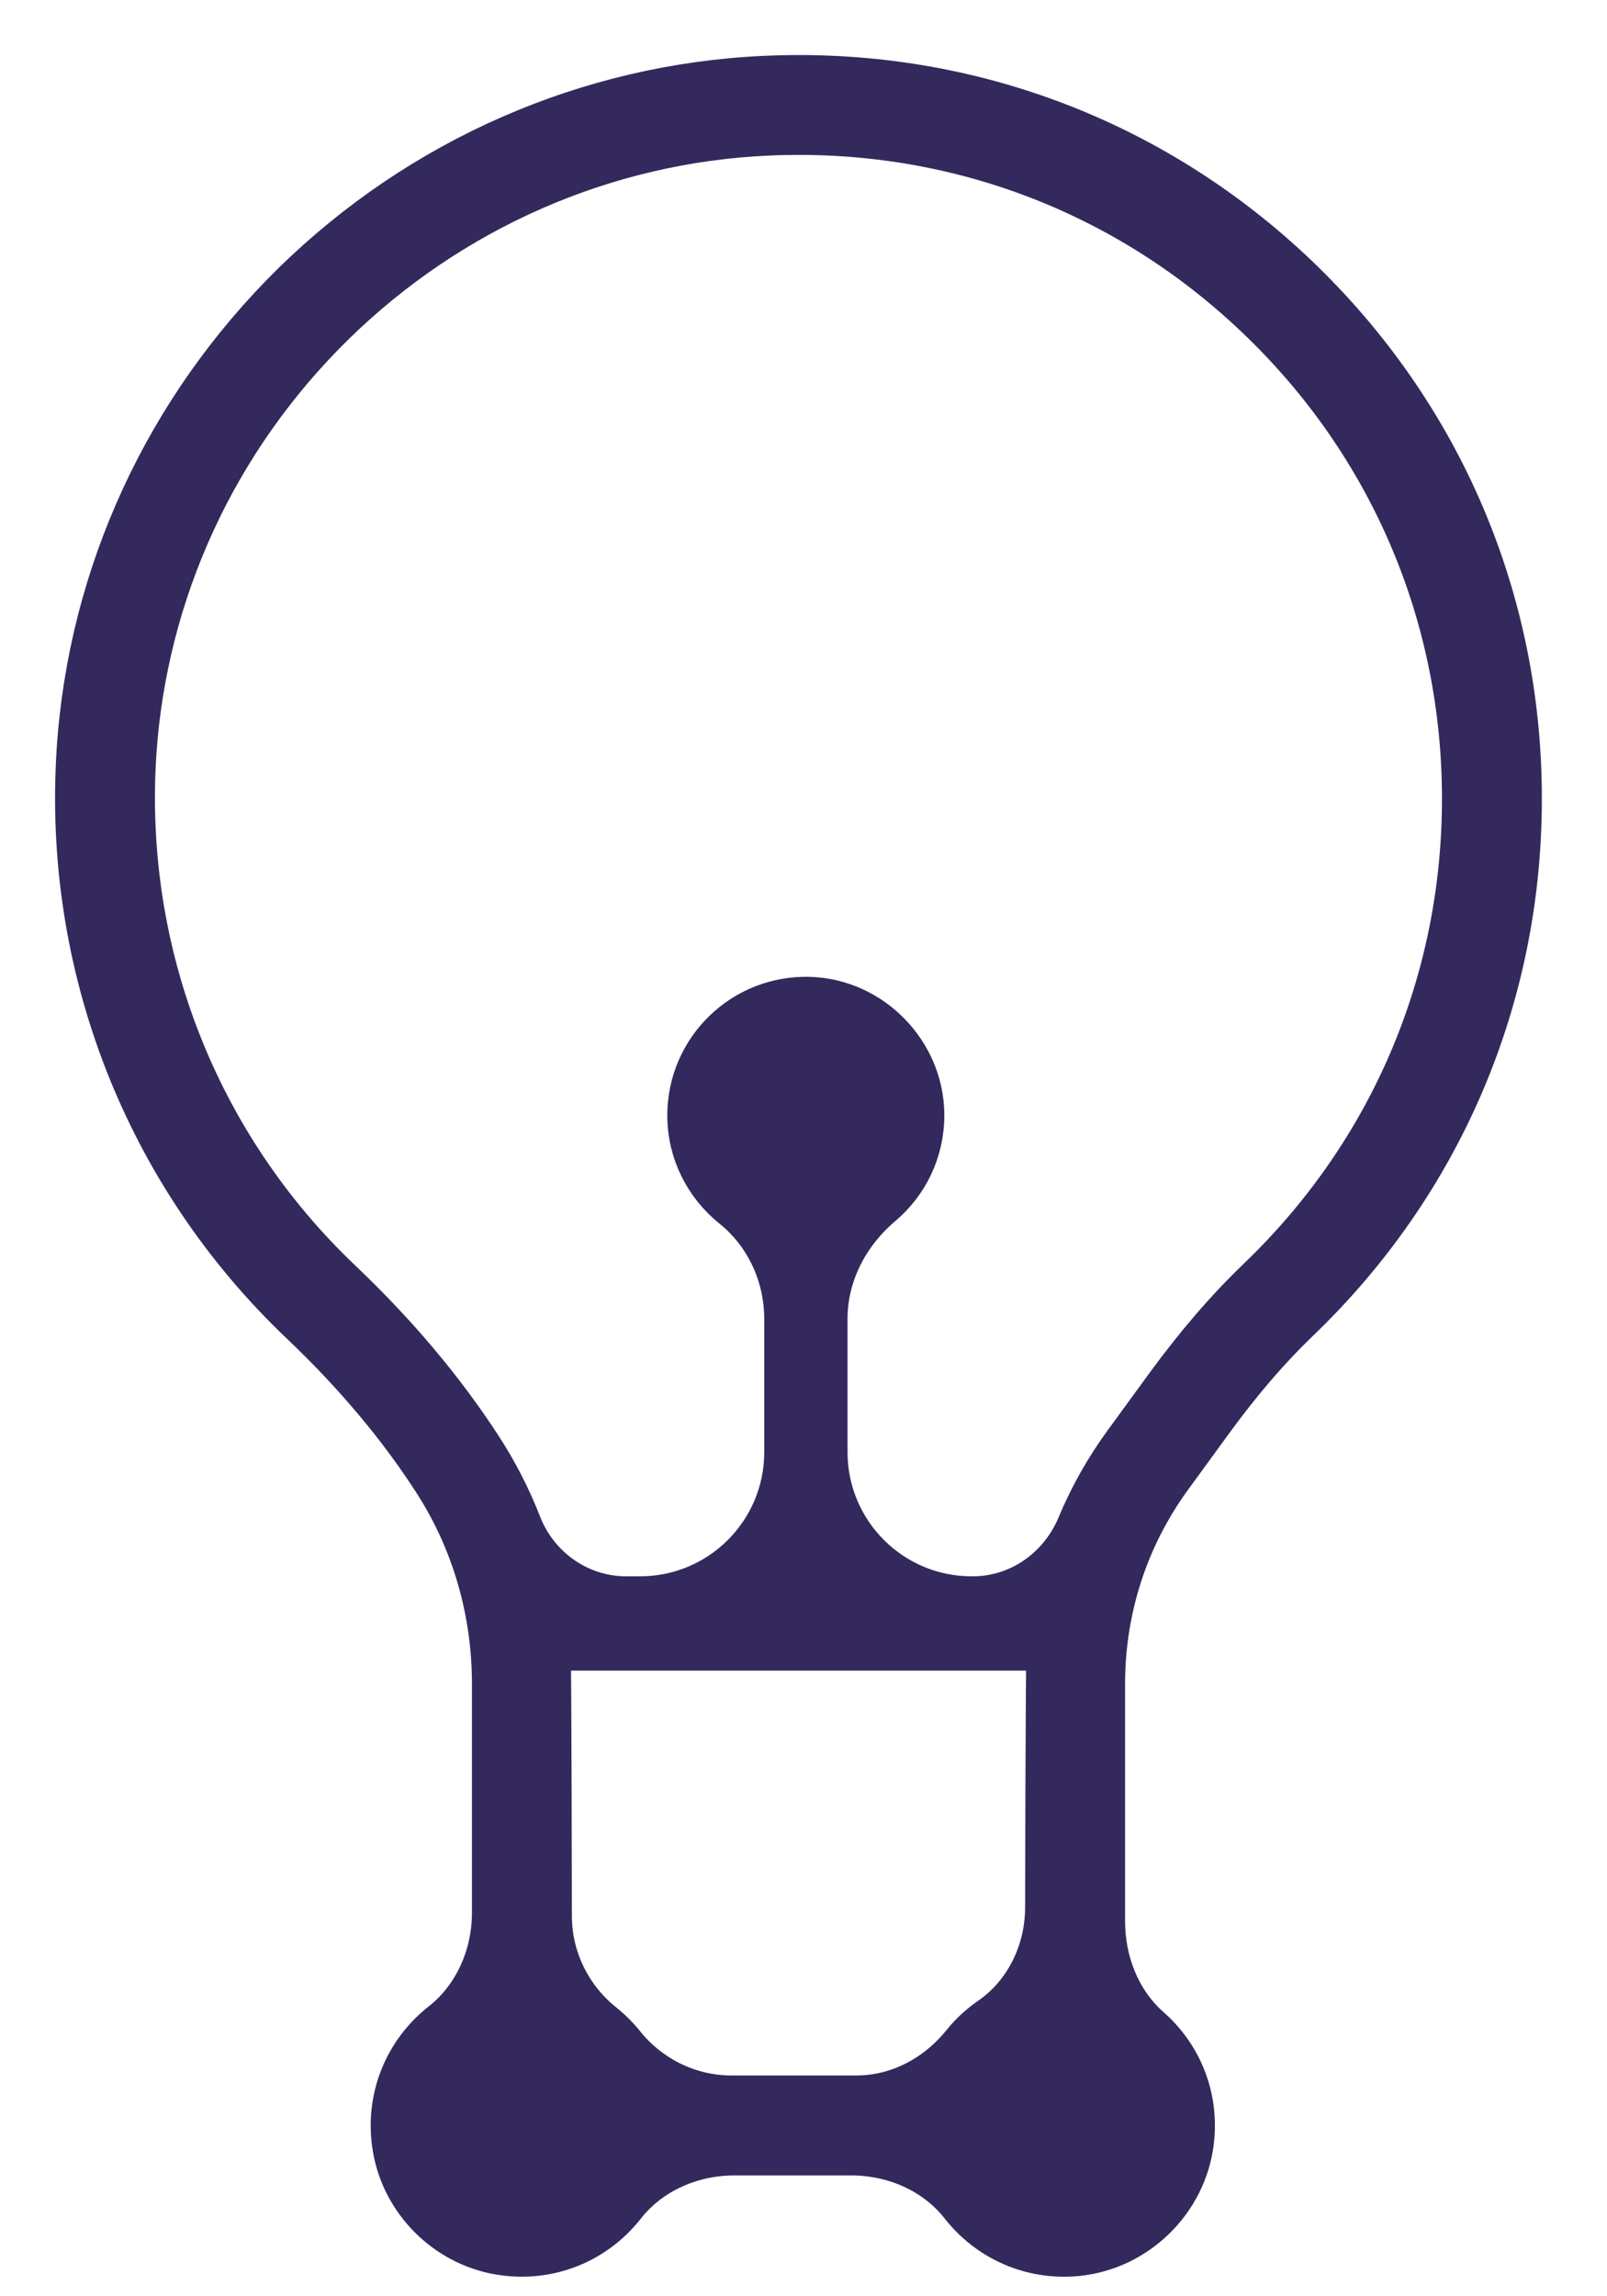 <svg xmlns="http://www.w3.org/2000/svg" xmlns:xlink="http://www.w3.org/1999/xlink" id="Layer_1" x="0px" y="0px" width="21.881px" height="31.25px" viewBox="0 0 21.881 31.25" xml:space="preserve"><g>	<path fill="#34295C" d="M17.108,17.378c-0.434,0.416-0.846,0.896-1.262,1.464l-0.566,0.776c-0.258,0.354-0.471,0.733-0.637,1.131  c-0.238,0.569-0.781,0.953-1.398,0.953h-0.016c-1.07,0-1.939-0.869-1.939-1.94v-1.813c0-0.594,0.286-1.139,0.74-1.523  c0.357-0.302,0.582-0.755,0.578-1.26c-0.006-0.866-0.719-1.596-1.583-1.622c-0.927-0.029-1.689,0.714-1.689,1.635  c0,0.516,0.241,0.975,0.614,1.276c0.452,0.361,0.706,0.917,0.706,1.495v1.813c0,1.07-0.869,1.939-1.94,1.939h-0.19  c-0.623,0-1.175-0.389-1.403-0.967c-0.144-0.369-0.326-0.725-0.545-1.061c-0.51-0.785-1.152-1.548-1.909-2.267  c-1.948-1.849-2.964-4.452-2.79-7.143c0.145-2.196,1.099-4.264,2.69-5.823c1.59-1.558,3.677-2.472,5.877-2.573  c2.493-0.115,4.852,0.767,6.649,2.484c1.799,1.717,2.789,4.032,2.789,6.518C19.884,13.351,18.899,15.661,17.108,17.378   M14.208,25.956c0,0.584-0.268,1.147-0.749,1.479c-0.142,0.099-0.269,0.215-0.378,0.351c-0.352,0.435-0.863,0.709-1.421,0.709  H9.959c-0.562,0-1.09-0.261-1.441-0.699c-0.084-0.104-0.179-0.198-0.283-0.282c-0.44-0.351-0.698-0.88-0.698-1.439  c0,0-0.005-3.449-0.016-3.59h6.705C14.214,22.626,14.208,25.956,14.208,25.956 M17.69,3.731c-1.969-1.88-4.557-2.847-7.284-2.721  c-2.411,0.111-4.698,1.112-6.44,2.818C2.225,5.537,1.178,7.803,1.021,10.21c-0.192,2.946,0.922,5.797,3.055,7.824  c0.725,0.688,1.336,1.416,1.814,2.161c0.519,0.811,0.786,1.755,0.786,2.716v3.118c0,0.568-0.239,1.123-0.686,1.474  c-0.498,0.392-0.786,1.037-0.665,1.742c0.126,0.737,0.722,1.334,1.462,1.461c0.705,0.121,1.35-0.168,1.741-0.666  c0.349-0.446,0.905-0.685,1.473-0.685h1.588c0.568,0,1.122,0.237,1.473,0.685c0.367,0.467,0.955,0.748,1.607,0.685  c0.828-0.082,1.508-0.744,1.609-1.57c0.078-0.631-0.17-1.207-0.6-1.584c-0.404-0.356-0.609-0.887-0.609-1.426v-3.228  c0-1.01,0.313-1.978,0.906-2.791l0.566-0.776c0.385-0.527,0.766-0.97,1.163-1.351c1.96-1.88,3.04-4.411,3.04-7.126  C20.746,8.149,19.66,5.614,17.69,3.731"></path>	<path fill="none" stroke="#34295C" stroke-width="0.5" stroke-miterlimit="10" d="M17.108,17.378  c-0.434,0.416-0.846,0.896-1.262,1.464l-0.566,0.776c-0.258,0.354-0.471,0.733-0.637,1.131c-0.238,0.569-0.781,0.953-1.398,0.953  h-0.016c-1.07,0-1.939-0.869-1.939-1.94v-1.813c0-0.594,0.286-1.139,0.74-1.523c0.357-0.302,0.582-0.755,0.578-1.26  c-0.006-0.866-0.719-1.596-1.583-1.622c-0.927-0.029-1.689,0.714-1.689,1.635c0,0.516,0.241,0.975,0.614,1.276  c0.452,0.361,0.706,0.917,0.706,1.495v1.813c0,1.07-0.869,1.939-1.94,1.939h-0.19c-0.623,0-1.175-0.389-1.403-0.967  c-0.144-0.369-0.326-0.725-0.545-1.061c-0.51-0.785-1.152-1.548-1.909-2.267c-1.948-1.849-2.964-4.452-2.79-7.143  c0.145-2.196,1.099-4.264,2.69-5.823c1.59-1.558,3.677-2.472,5.877-2.573c2.493-0.115,4.852,0.767,6.649,2.484  c1.799,1.717,2.789,4.032,2.789,6.518C19.884,13.351,18.899,15.661,17.108,17.378z M14.208,25.956c0,0.584-0.268,1.147-0.749,1.479  c-0.142,0.099-0.269,0.215-0.378,0.351c-0.352,0.435-0.863,0.709-1.421,0.709H9.959c-0.562,0-1.09-0.261-1.441-0.699  c-0.084-0.104-0.179-0.198-0.283-0.282c-0.44-0.351-0.698-0.88-0.698-1.439c0,0-0.005-3.449-0.016-3.59h6.705  C14.214,22.626,14.208,25.956,14.208,25.956z M17.69,3.731c-1.969-1.88-4.557-2.847-7.284-2.721  c-2.411,0.111-4.698,1.112-6.44,2.818C2.225,5.537,1.178,7.803,1.021,10.21c-0.192,2.946,0.922,5.797,3.055,7.824  c0.725,0.688,1.336,1.416,1.814,2.161c0.519,0.811,0.786,1.755,0.786,2.716v3.118c0,0.568-0.239,1.123-0.686,1.474  c-0.498,0.392-0.786,1.037-0.665,1.742c0.126,0.737,0.722,1.334,1.462,1.461c0.705,0.121,1.35-0.168,1.741-0.666  c0.349-0.446,0.905-0.685,1.473-0.685h1.588c0.568,0,1.122,0.237,1.473,0.685c0.367,0.467,0.955,0.748,1.607,0.685  c0.828-0.082,1.508-0.744,1.609-1.57c0.078-0.631-0.17-1.207-0.6-1.584c-0.404-0.356-0.609-0.887-0.609-1.426v-3.228  c0-1.01,0.313-1.978,0.906-2.791l0.566-0.776c0.385-0.527,0.766-0.97,1.163-1.351c1.96-1.88,3.04-4.411,3.04-7.126  C20.746,8.149,19.66,5.614,17.69,3.731z"></path></g></svg>